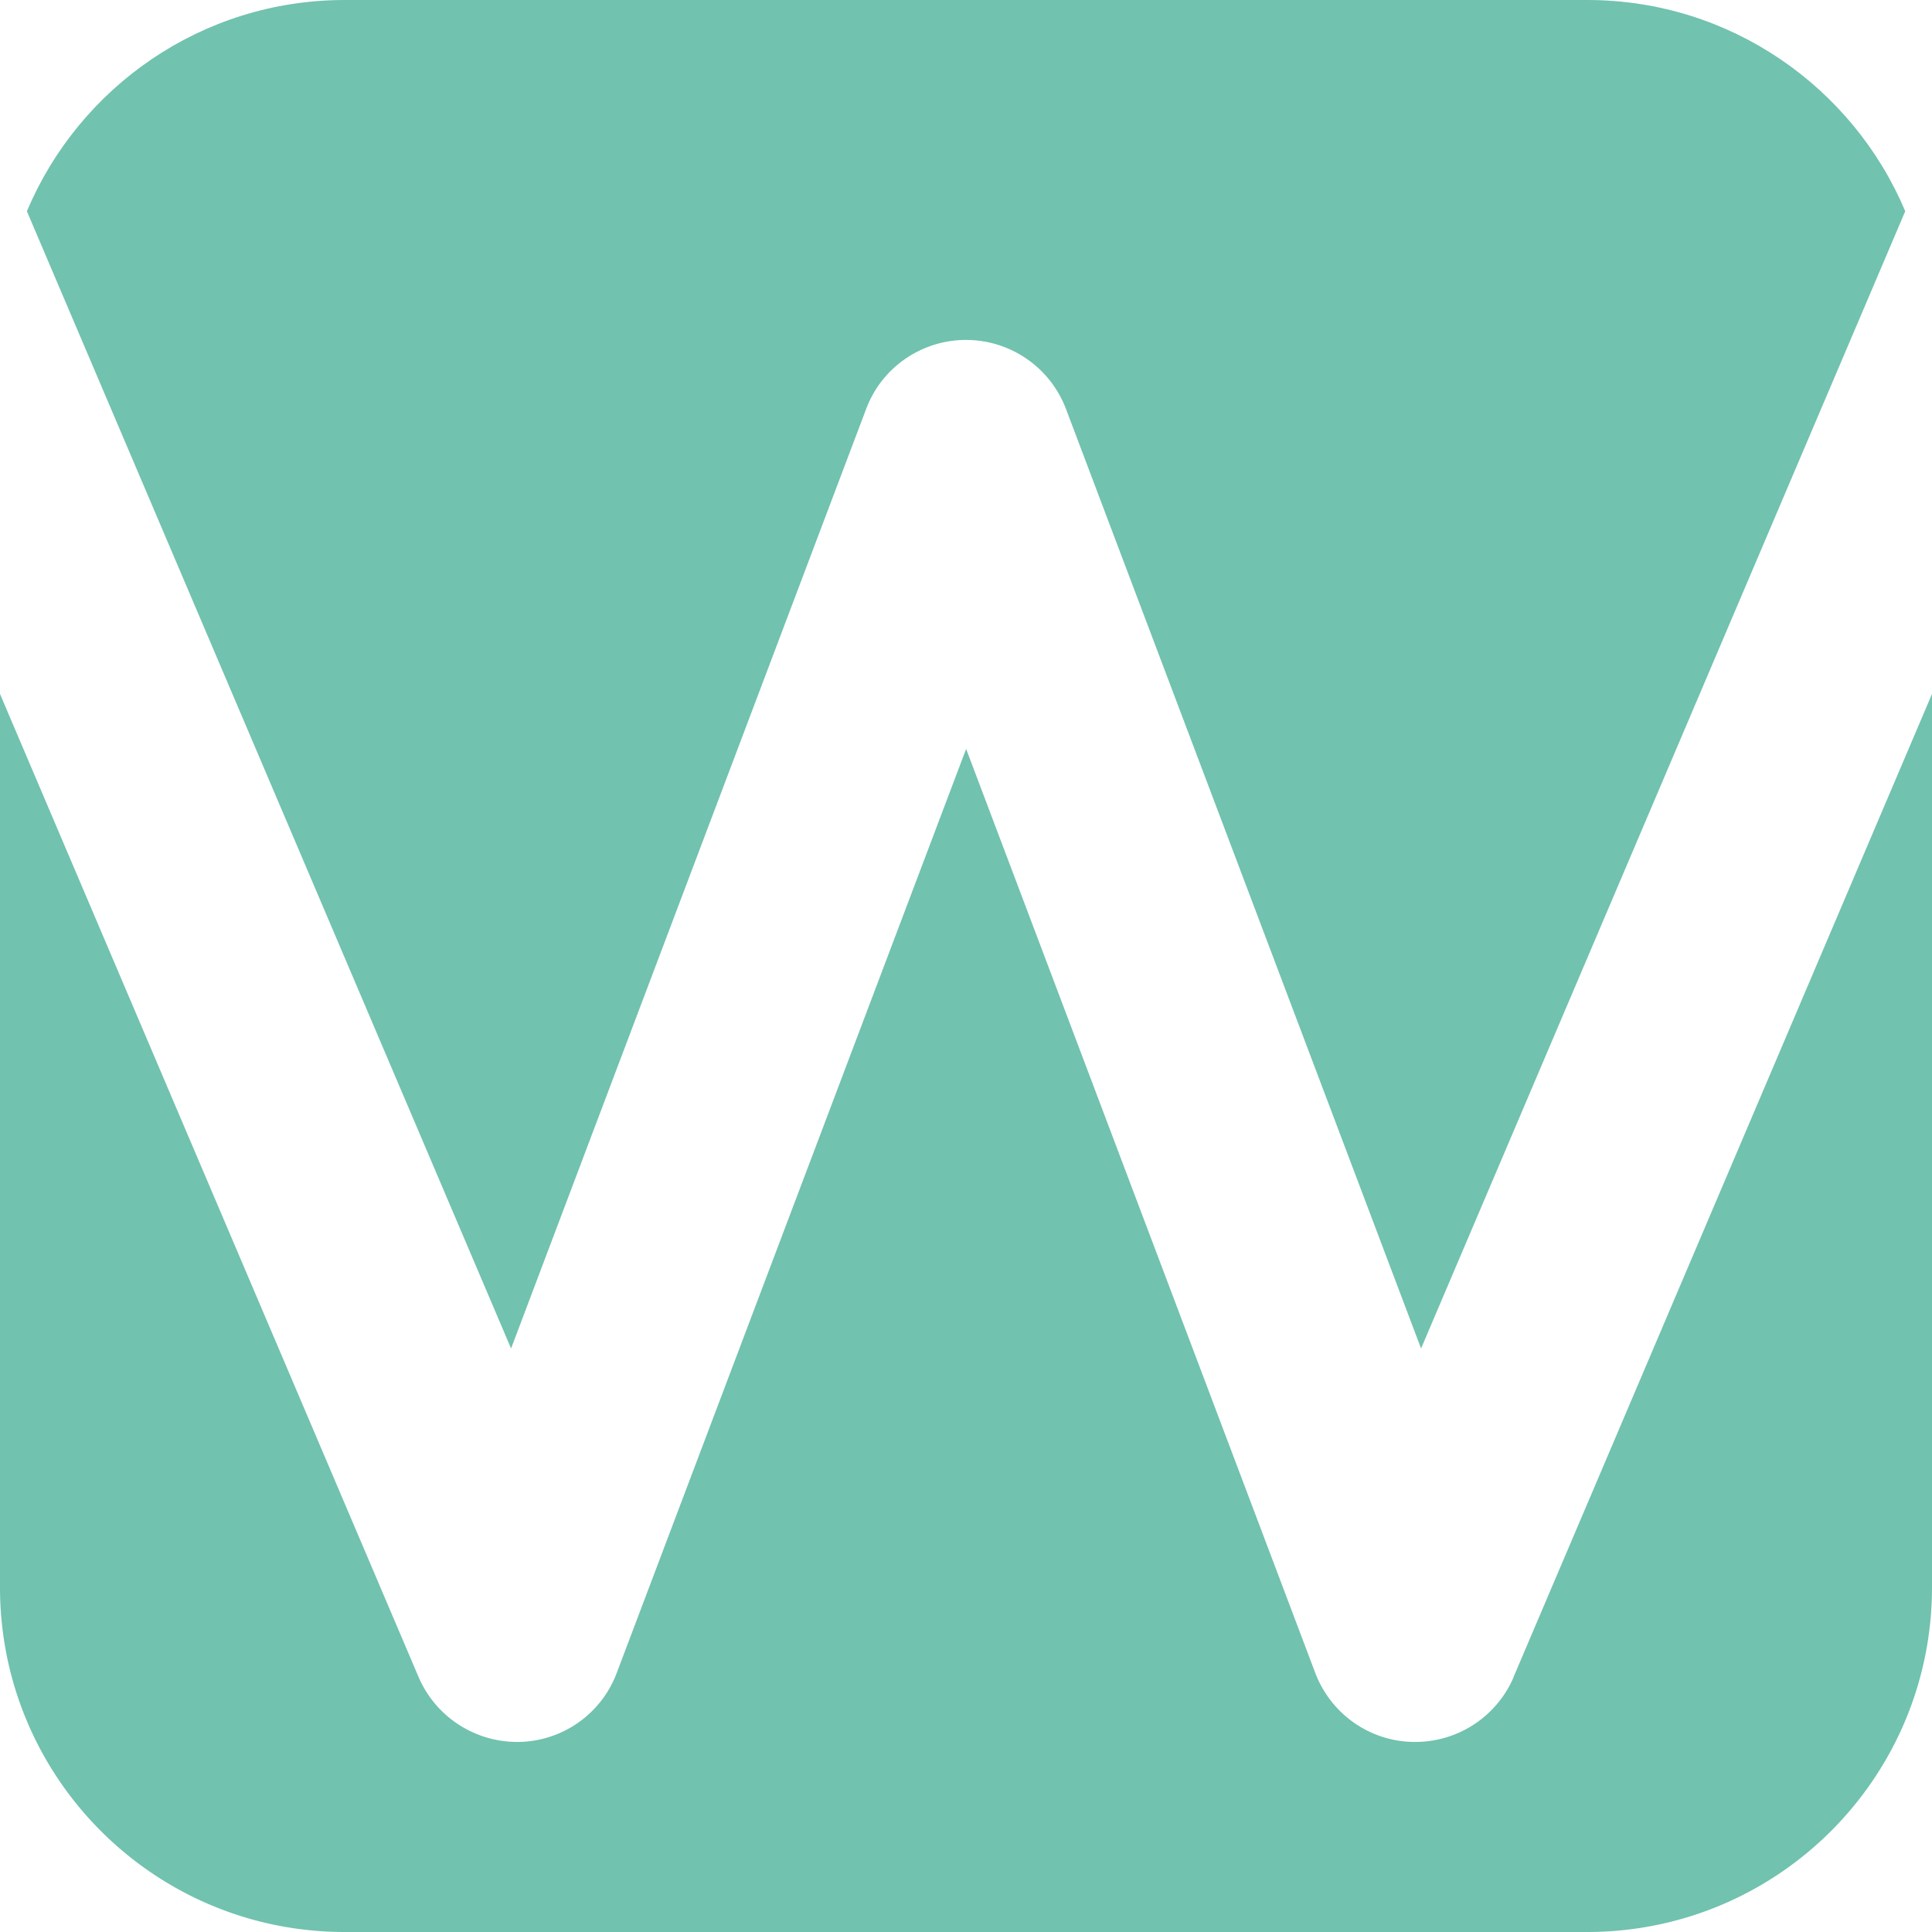 <?xml version="1.0" encoding="UTF-8"?>
<svg data-bbox="0 0 148 148" viewBox="0 0 148 148" xmlns="http://www.w3.org/2000/svg" data-type="color">
    <g>
        <path d="M121.58 0H26.41C15.44 0 6.06 6.69 2.06 16.18l37.09 87.12 27.2-71.97c1.19-3.19 4.25-5.29 7.65-5.29s6.45 2.1 7.66 5.29l27.2 71.97 37.09-87.12C141.95 6.69 132.55 0 121.59 0Z" fill="#71c2af" data-color="1"/>
        <path d="M115.95 128.48a8.19 8.19 0 0 1-7.54 4.96h-.17c-3.34-.06-6.3-2.16-7.49-5.3L74.01 57.37l-26.76 70.77a8.15 8.15 0 0 1-7.47 5.3c-3.35.06-6.39-1.9-7.71-4.96L0 53.16v68.43C0 136.19 11.82 148 26.41 148h95.17c14.6 0 26.42-11.82 26.42-26.41V53.16l-32.06 75.32Z" fill="#71c2af" data-color="1"/>
    </g>
</svg>
